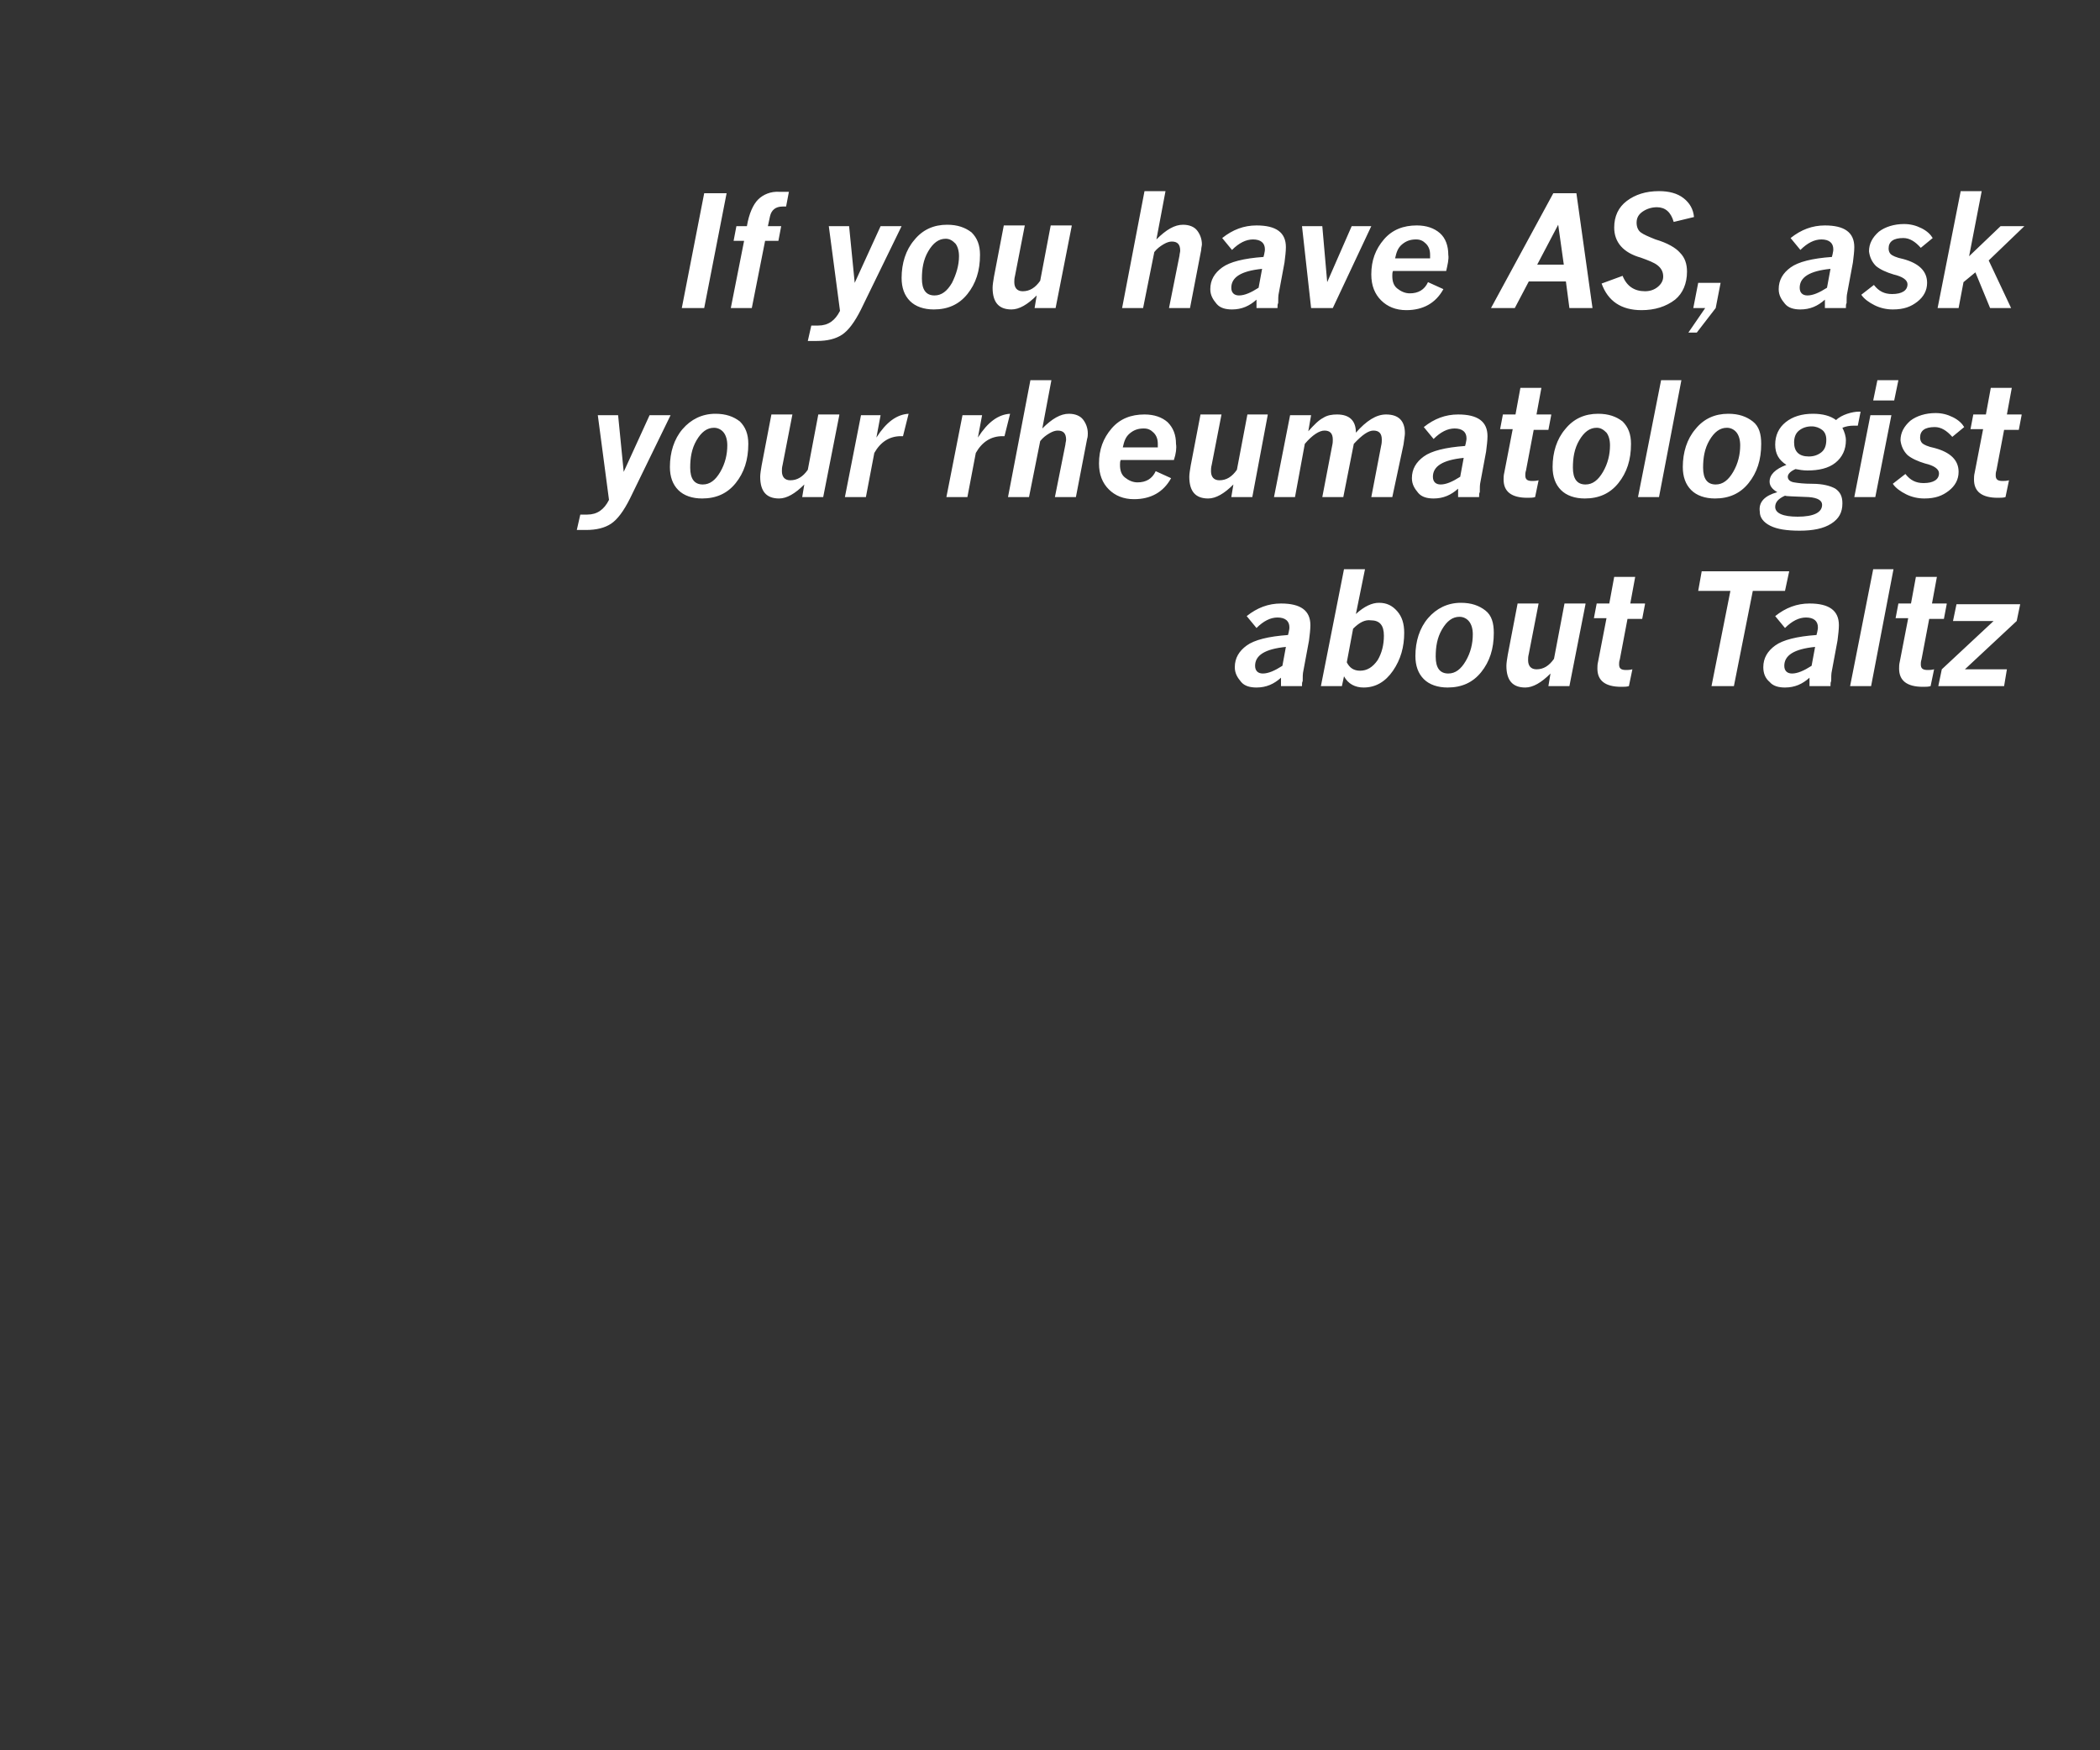 <?xml version="1.0" encoding="utf-8"?>
<!-- Generator: Adobe Illustrator 24.0.0, SVG Export Plug-In . SVG Version: 6.00 Build 0)  -->
<svg version="1.1" id="Layer_1" xmlns="http://www.w3.org/2000/svg" xmlns:xlink="http://www.w3.org/1999/xlink" x="0px" y="0px"
	 viewBox="0 0 300 250" style="enable-background:new 0 0 300 250;" xml:space="preserve">
<rect x="0" y="0" width="300" height="250" fill="#333333" stroke="none"/>
<style type="text/css">
	.st0{fill-rule:evenodd;clip-rule:evenodd;fill:#FFFFFF;}
</style>
<title>TEXT 5 300 x 250</title>
<desc>Created with Sketch.</desc>
<g id="TEXT-5-300-x-250-">
	<path id="If-you-have-AS_x2C_-ask" class="st0" d="M103.8,27.6L100.6,44h-3.2l3.2-16.4H103.8z M109.7,32.3h1.9l-0.4,2.1h-1.9
		l-1.9,9.6h-3l1.9-9.6h-1.5l0.4-2.1h1.5c0.3-1.8,0.9-3.1,1.6-3.8s1.8-1.2,3.1-1.1l1.3,0l-0.4,2.1h-0.5c-1,0-1.6,0.5-1.8,1.4
		L109.7,32.3z M128.8,32.3l-5.8,11.9c-0.9,1.8-1.8,3-2.7,3.6c-0.9,0.6-2.1,0.9-3.6,0.9l-1.3,0l0.5-2.2h1c1.4,0,2.4-0.7,3.1-2.1
		l-1.6-12.1h2.9l0.8,8.1l3.7-8.1H128.8z M133.4,44.2c-1.4,0-2.6-0.4-3.4-1.2s-1.2-1.9-1.2-3.3c0-2.1,0.6-4,1.8-5.4
		c1.2-1.5,2.8-2.2,4.7-2.2c1.5,0,2.6,0.4,3.5,1.1c0.8,0.8,1.2,1.8,1.2,3.2c0,2.3-0.6,4.1-1.8,5.6S135.4,44.2,133.4,44.2z
		 M135.1,34.1c-1,0-1.8,0.6-2.5,1.8s-0.9,2.5-0.9,3.9c0,1.6,0.6,2.4,1.8,2.4c1,0,1.8-0.6,2.5-1.8c0.6-1.2,1-2.5,1-3.8
		c0-0.8-0.2-1.4-0.5-1.8C136.1,34.4,135.7,34.1,135.1,34.1z M153.1,32.3L150.8,44h-3l0.3-1.8c-1.3,1.3-2.5,2-3.6,2
		c-1.8,0-2.7-1-2.7-3.1c0-0.4,0.1-1,0.2-1.6l1.4-7.3h3l-1.4,7.2c-0.1,0.4-0.1,0.6-0.1,0.9c0,0.8,0.4,1.3,1.2,1.3
		c1,0,1.8-0.5,2.5-1.5l1.5-7.9H153.1z M171.6,35.7l-1.6,8.3h-3l1.5-7.5c0-0.2,0.1-0.5,0.1-0.7c0-0.9-0.4-1.3-1.2-1.3
		c-0.3,0-0.7,0.1-1.2,0.4s-0.9,0.6-1.3,1.1l-1.6,8h-3l3.2-16.7h3l-1.3,6.9c1.4-1.4,2.6-2.1,3.8-2.1c0.9,0,1.6,0.3,2,0.8
		s0.7,1.2,0.7,2C171.7,35.1,171.6,35.4,171.6,35.7z M182.5,44h-3c0-0.4,0-0.8,0-1.2c-1,0.9-2.1,1.4-3.5,1.4c-0.9,0-1.7-0.2-2.2-0.8
		s-0.9-1.2-0.9-2.1c0-1.3,0.6-2.3,1.7-3.1s3.1-1.3,5.9-1.5l0.1-0.4c0.1-0.4,0.1-0.6,0.1-0.7c0-0.9-0.6-1.4-1.7-1.4c-1,0-2,0.5-3,1.5
		l-1.4-1.7c1.5-1.2,3.1-1.8,4.9-1.8c2.8,0,4.2,1,4.2,3.1c0,0.6-0.1,1.4-0.2,2.2l-0.8,4.3c-0.1,0.4-0.1,0.9-0.1,1.5
		C182.5,43.4,182.5,43.7,182.5,44z M180.3,38.4c-3,0.3-4.4,1.2-4.4,2.7c0,0.7,0.4,1.1,1.1,1.1c0.8,0,1.7-0.4,2.8-1.1L180.3,38.4z
		 M195.9,32.3L190.4,44h-3.1L186,32.3h2.9l0.7,8l3.5-8H195.9z M206.6,38.7H199c-0.1,0.2-0.1,0.5-0.1,0.7c0,0.8,0.2,1.4,0.7,1.8
		c0.5,0.4,1.1,0.7,1.8,0.7c1.2,0,2.1-0.5,2.6-1.6l2.2,1c-1.1,2-2.9,3-5.3,3c-1.5,0-2.7-0.5-3.6-1.4s-1.4-2.1-1.4-3.7
		c0-2,0.6-3.6,1.8-5s2.8-2,4.7-2c1.4,0,2.5,0.4,3.3,1.1s1.2,1.8,1.2,3.1C207,37,206.8,37.8,206.6,38.7z M199.3,36.9h5
		c0-0.2,0-0.4,0-0.5c0-0.7-0.2-1.2-0.6-1.6s-0.8-0.6-1.4-0.6c-0.8,0-1.4,0.2-2,0.7S199.5,36,199.3,36.9z M227.5,44h-3.3l-0.5-3.8
		h-5.3l-2,3.8H213l8.9-16.4h3.3L227.5,44z M223.4,37.8l-0.8-5.7l-3,5.7H223.4z M234.5,44.3c-2.9,0-4.8-1.3-5.7-3.8l3-1.1
		c0.6,1.5,1.7,2.2,3.2,2.2c0.7,0,1.3-0.2,1.8-0.6c0.5-0.4,0.8-0.9,0.8-1.5c0-0.7-0.3-1.2-0.8-1.6c-0.5-0.4-1.3-0.7-2.4-1.1
		c-2.5-0.7-3.8-2.2-3.8-4.3c0-1.6,0.6-2.9,1.8-3.8c1.2-0.9,2.7-1.4,4.6-1.4c1.4,0,2.6,0.3,3.5,1c0.9,0.7,1.4,1.6,1.5,2.7l-2.9,0.7
		c-0.4-1.4-1.2-2.1-2.4-2.1c-0.7,0-1.4,0.2-2,0.6c-0.6,0.4-0.9,0.9-0.9,1.6c0,0.6,0.2,1.1,0.6,1.4c0.4,0.3,1.1,0.6,2.1,1
		c1.7,0.5,2.9,1.2,3.5,1.9c0.7,0.7,1,1.6,1,2.7c0,1.7-0.6,3.1-1.7,4C238,43.8,236.4,44.3,234.5,44.3z M241.9,44l0.7-3.6h3.2
		l-0.7,3.6l-2.7,3.5h-1.2l2.4-3.5H241.9z M263.7,44h-3c0-0.4,0-0.8,0-1.2c-1,0.9-2.1,1.4-3.5,1.4c-0.9,0-1.7-0.2-2.2-0.8
		s-0.9-1.2-0.9-2.1c0-1.3,0.6-2.3,1.7-3.1s3.1-1.3,5.9-1.5l0.1-0.4c0.1-0.4,0.1-0.6,0.1-0.7c0-0.9-0.6-1.4-1.7-1.4c-1,0-2,0.5-3,1.5
		l-1.4-1.7c1.5-1.2,3.1-1.8,4.9-1.8c2.8,0,4.2,1,4.2,3.1c0,0.6-0.1,1.4-0.2,2.2l-0.8,4.3c-0.1,0.4-0.1,0.9-0.1,1.5
		C263.7,43.4,263.7,43.7,263.7,44z M261.5,38.4c-3,0.3-4.4,1.2-4.4,2.7c0,0.7,0.4,1.1,1.1,1.1c0.8,0,1.7-0.4,2.8-1.1L261.5,38.4z
		 M270.4,44.2c-0.9,0-1.8-0.2-2.6-0.6s-1.5-0.9-1.9-1.5l1.8-1.4c0.7,0.9,1.5,1.3,2.6,1.3c1.4,0,2.2-0.5,2.2-1.4c0-0.6-0.7-1.1-2-1.4
		c-1-0.3-1.9-0.7-2.5-1.2c-0.6-0.6-0.9-1.3-1-2.1c0-1.1,0.5-2,1.4-2.8c0.9-0.7,2.2-1.1,3.6-1.1c0.9,0,1.7,0.2,2.5,0.6
		c0.8,0.4,1.3,0.9,1.6,1.4l-1.7,1.4c-0.8-0.9-1.6-1.4-2.5-1.4c-1.4,0-2.1,0.5-2.1,1.5c0,0.3,0.1,0.6,0.3,0.8s0.8,0.5,1.8,0.7
		c2.2,0.6,3.4,1.7,3.4,3.4c0,1.1-0.5,2-1.4,2.7S272,44.2,270.4,44.2z M287.3,44h-3l-2.1-5.1l-1.7,1.4l-0.7,3.7h-3l3.3-16.7h3
		l-1.8,9.3l4.5-4.3h3.4l-5.1,4.9L287.3,44z M95.8,59.3L90,71.2c-0.9,1.8-1.8,3-2.7,3.6c-0.9,0.6-2.1,0.9-3.6,0.9l-1.3,0l0.5-2.2h1
		c1.4,0,2.4-0.7,3.1-2.1l-1.6-12.1h2.9l0.8,8.1l3.7-8.1H95.8z M100.3,71.2c-1.4,0-2.6-0.4-3.4-1.2s-1.2-1.9-1.2-3.3
		c0-2.1,0.6-4,1.8-5.4s2.8-2.2,4.7-2.2c1.5,0,2.6,0.4,3.5,1.1c0.8,0.8,1.2,1.8,1.2,3.2c0,2.3-0.6,4.1-1.8,5.6S102.3,71.2,100.3,71.2
		z M102,61.1c-1,0-1.8,0.6-2.5,1.8s-0.9,2.5-0.9,3.9c0,1.6,0.6,2.4,1.8,2.4c1,0,1.8-0.6,2.5-1.8s1-2.5,1-3.8c0-0.8-0.2-1.4-0.5-1.8
		S102.6,61.1,102,61.1z M119.9,59.3L117.6,71h-3l0.3-1.8c-1.3,1.3-2.5,2-3.6,2c-1.8,0-2.7-1-2.7-3.1c0-0.4,0.1-1,0.2-1.6l1.4-7.3h3
		l-1.4,7.2c-0.1,0.4-0.1,0.6-0.1,0.9c0,0.8,0.4,1.3,1.2,1.3c1,0,1.8-0.5,2.5-1.5l1.5-7.9H119.9z M129.8,59.1l-0.8,3.2h-0.3
		c-1.6,0-2.9,0.8-3.8,2.4l-1.2,6.3h-3l2.3-11.7h2.8l-0.6,3.2C126.6,60.3,128.1,59.2,129.8,59.1z M144.3,59.1l-0.8,3.2h-0.3
		c-1.6,0-2.9,0.8-3.8,2.4l-1.2,6.3h-3l2.3-11.7h2.8l-0.6,3.2C141.1,60.3,142.6,59.2,144.3,59.1z M155.3,62.7l-1.6,8.3h-3l1.5-7.5
		c0-0.2,0.1-0.5,0.1-0.7c0-0.9-0.4-1.3-1.2-1.3c-0.3,0-0.7,0.1-1.2,0.4s-0.9,0.6-1.3,1.1l-1.6,8h-3l3.2-16.7h3l-1.3,6.9
		c1.4-1.4,2.6-2.1,3.8-2.1c0.9,0,1.6,0.3,2,0.8s0.7,1.2,0.7,2C155.4,62.1,155.4,62.4,155.3,62.7z M167.7,65.7h-7.6
		c-0.1,0.2-0.1,0.5-0.1,0.7c0,0.8,0.2,1.4,0.7,1.8c0.5,0.4,1.1,0.7,1.8,0.7c1.2,0,2.1-0.5,2.6-1.6l2.2,1c-1.1,2-2.9,3-5.3,3
		c-1.5,0-2.7-0.5-3.6-1.4c-0.9-0.9-1.4-2.1-1.4-3.7c0-2,0.6-3.6,1.8-5c1.2-1.4,2.8-2,4.7-2c1.4,0,2.5,0.4,3.3,1.1
		c0.8,0.8,1.2,1.8,1.2,3.1C168.1,64,168,64.8,167.7,65.7z M160.4,63.9h5c0-0.2,0-0.4,0-0.5c0-0.7-0.2-1.2-0.6-1.6s-0.8-0.6-1.4-0.6
		c-0.8,0-1.4,0.2-2,0.7S160.6,63,160.4,63.9z M181.1,59.3L178.9,71h-3l0.3-1.8c-1.3,1.3-2.5,2-3.6,2c-1.8,0-2.7-1-2.7-3.1
		c0-0.4,0.1-1,0.2-1.6l1.4-7.3h3l-1.4,7.2c-0.1,0.4-0.1,0.6-0.1,0.9c0,0.8,0.4,1.3,1.2,1.3c1,0,1.8-0.5,2.5-1.5l1.5-7.9H181.1z
		 M198.9,71h-3l1.4-7.3c0.1-0.4,0.1-0.7,0.1-0.9c0-0.9-0.4-1.3-1.2-1.3c-0.7,0-1.6,0.6-2.8,1.9v0l-1.5,7.6h-3l1.4-7.3
		c0.1-0.4,0.1-0.7,0.1-0.9c0-0.9-0.4-1.3-1.2-1.3c-0.7,0-1.7,0.6-2.8,1.9L185,71h-3l2.3-11.7h3l-0.4,2.3c0.8-0.9,1.5-1.6,2.1-1.9
		c0.6-0.4,1.3-0.5,2-0.5c1.8,0,2.7,0.9,2.7,2.6c1.5-1.7,2.9-2.6,4.3-2.6c1.8,0,2.7,0.9,2.7,2.7c0,0.3-0.1,0.8-0.2,1.6L198.9,71z
		 M211.3,71h-3c0-0.4,0-0.8,0-1.2c-1,0.9-2.1,1.4-3.5,1.4c-0.9,0-1.7-0.2-2.2-0.8s-0.9-1.2-0.9-2.1c0-1.3,0.6-2.3,1.7-3.1
		s3.1-1.3,5.9-1.5l0.1-0.4c0.1-0.4,0.1-0.6,0.1-0.7c0-0.9-0.6-1.4-1.7-1.4c-1,0-2,0.5-3,1.5l-1.4-1.7c1.5-1.2,3.1-1.8,4.9-1.8
		c2.8,0,4.2,1,4.2,3.1c0,0.6-0.1,1.4-0.2,2.2l-0.8,4.3c-0.1,0.4-0.1,0.9-0.1,1.5C211.3,70.4,211.3,70.7,211.3,71z M209.1,65.4
		c-3,0.3-4.4,1.2-4.4,2.7c0,0.7,0.4,1.1,1.1,1.1c0.8,0,1.7-0.4,2.8-1.1L209.1,65.4z M221.6,59.3l-0.4,2.1h-2.1l-1.1,5.8
		c-0.1,0.3-0.1,0.5-0.1,0.7c0,0.6,0.3,0.8,1,0.8c0.2,0,0.5,0,0.9-0.1l-0.5,2.4c-0.3,0.1-0.7,0.1-1.1,0.1c-2.3,0-3.4-0.9-3.4-2.6
		c0-0.3,0-0.6,0.1-1l1.2-6.2h-1.8l0.4-2.1h1.8l0.7-3.8h3l-0.7,3.8H221.6z M226.4,71.2c-1.4,0-2.6-0.4-3.4-1.2s-1.2-1.9-1.2-3.3
		c0-2.1,0.6-4,1.8-5.4c1.2-1.5,2.8-2.2,4.7-2.2c1.5,0,2.6,0.4,3.5,1.1c0.8,0.8,1.2,1.8,1.2,3.2c0,2.3-0.6,4.1-1.8,5.6
		S228.4,71.2,226.4,71.2z M228.1,61.1c-1,0-1.8,0.6-2.5,1.8s-0.9,2.5-0.9,3.9c0,1.6,0.6,2.4,1.8,2.4c1,0,1.8-0.6,2.5-1.8
		s1-2.5,1-3.8c0-0.8-0.2-1.4-0.5-1.8C229.1,61.4,228.7,61.1,228.1,61.1z M240.2,54.3L237,71h-3l3.3-16.7H240.2z M245,71.2
		c-1.4,0-2.6-0.4-3.4-1.2s-1.2-1.9-1.2-3.3c0-2.1,0.6-4,1.8-5.4c1.2-1.5,2.8-2.2,4.7-2.2c1.5,0,2.6,0.4,3.5,1.1s1.2,1.8,1.2,3.2
		c0,2.3-0.6,4.1-1.8,5.6S247,71.2,245,71.2z M246.7,61.1c-1,0-1.8,0.6-2.5,1.8s-0.9,2.5-0.9,3.9c0,1.6,0.6,2.4,1.8,2.4
		c1,0,1.8-0.6,2.5-1.8s1-2.5,1-3.8c0-0.8-0.2-1.4-0.5-1.8C247.8,61.4,247.3,61.1,246.7,61.1z M253.9,70.3c-0.7-0.4-1.1-0.9-1.1-1.5
		c0-1,0.8-1.8,2.4-2.4c-1.1-0.7-1.6-1.6-1.6-2.9c0-1.3,0.5-2.4,1.5-3.2c1-0.8,2.3-1.2,3.9-1.2c1.4,0,2.5,0.3,3.3,0.9
		c0.4-0.4,1-0.7,1.6-0.9c0.6-0.2,1.2-0.3,1.6-0.3h0.3l-0.4,2h-0.6c-0.6,0-1.1,0.1-1.6,0.3c0.3,0.6,0.5,1.2,0.5,1.8
		c0,1.3-0.5,2.4-1.5,3.2c-1,0.8-2.4,1.1-4,1.1c-0.6,0-1.2-0.1-1.7-0.2c-0.7,0.3-1.1,0.7-1.1,1.1c0,0.4,0.3,0.7,0.9,0.8
		c0.6,0.1,1.4,0.2,2.6,0.2c1.5,0,2.6,0.3,3.3,0.7c0.7,0.5,1,1.1,1,2.1c0,1.3-0.5,2.2-1.6,2.9c-1.1,0.7-2.6,1-4.5,1
		c-1.8,0-3.2-0.2-4.2-0.7s-1.5-1.2-1.5-2C251.2,71.7,252.1,70.8,253.9,70.3z M258.8,60.9c-0.7,0-1.3,0.2-1.8,0.6
		c-0.5,0.4-0.7,1-0.7,1.7c0,1.3,0.7,2,2.1,2c0.7,0,1.3-0.2,1.8-0.6c0.5-0.4,0.7-1,0.7-1.8c0-0.6-0.2-1.1-0.6-1.4
		C259.9,61.1,259.4,60.9,258.8,60.9z M255,70.8c-0.9,0.4-1.4,0.9-1.4,1.6c0,0.9,1.1,1.4,3.2,1.4c2.3,0,3.5-0.6,3.5-1.7
		c0-0.6-0.6-1-1.9-1.1C256.3,70.9,255.2,70.9,255,70.8z M270.2,59.3L267.9,71h-3l2.3-11.7H270.2z M271.2,54.3l-0.6,2.9h-3l0.6-2.9
		H271.2z M274.9,71.2c-0.9,0-1.8-0.2-2.6-0.6s-1.5-0.9-1.9-1.5l1.8-1.4c0.7,0.9,1.5,1.3,2.6,1.3c1.4,0,2.2-0.5,2.2-1.4
		c0-0.6-0.7-1.1-2-1.4c-1-0.3-1.9-0.7-2.5-1.2c-0.6-0.6-0.9-1.3-1-2.1c0-1.1,0.5-2,1.4-2.8c0.9-0.7,2.2-1.1,3.6-1.1
		c0.9,0,1.7,0.2,2.5,0.6c0.8,0.4,1.3,0.9,1.6,1.4l-1.7,1.4c-0.8-0.9-1.6-1.4-2.5-1.4c-1.4,0-2.1,0.5-2.1,1.5c0,0.3,0.1,0.6,0.3,0.8
		c0.2,0.2,0.8,0.5,1.8,0.7c2.2,0.6,3.4,1.7,3.4,3.4c0,1.1-0.5,2-1.4,2.7S276.5,71.2,274.9,71.2z M288.8,59.3l-0.4,2.1h-2.1l-1.1,5.8
		c-0.1,0.3-0.1,0.5-0.1,0.7c0,0.6,0.3,0.8,1,0.8c0.2,0,0.5,0,0.9-0.1l-0.5,2.4c-0.3,0.1-0.7,0.1-1.1,0.1c-2.3,0-3.4-0.9-3.4-2.6
		c0-0.3,0-0.6,0.1-1l1.2-6.2h-1.8l0.4-2.1h1.8l0.7-3.8h3l-0.7,3.8H288.8z M186,98h-3c0-0.4,0-0.8,0-1.2c-1,0.9-2.1,1.4-3.5,1.4
		c-0.9,0-1.7-0.2-2.2-0.8s-0.9-1.2-0.9-2.1c0-1.3,0.6-2.3,1.7-3.1s3.1-1.3,5.9-1.5l0.1-0.4c0.1-0.4,0.1-0.6,0.1-0.7
		c0-0.9-0.6-1.4-1.7-1.4c-1,0-2,0.5-3,1.5l-1.4-1.7c1.5-1.2,3.1-1.8,4.9-1.8c2.8,0,4.2,1,4.2,3.1c0,0.6-0.1,1.4-0.2,2.2l-0.8,4.3
		c-0.1,0.4-0.1,0.9-0.1,1.5C186,97.4,186,97.7,186,98z M183.7,92.4c-3,0.3-4.4,1.2-4.4,2.7c0,0.7,0.4,1.1,1.1,1.1
		c0.8,0,1.7-0.4,2.8-1.1L183.7,92.4z M192,96.6l-0.3,1.4h-3l3.3-16.7h3l-1.3,6.4c1.2-1.1,2.3-1.6,3.3-1.6c1.1,0,1.9,0.4,2.6,1.2
		s1,1.8,1,3.1c0,2-0.5,3.8-1.6,5.4s-2.5,2.4-4.2,2.4C193.6,98.2,192.6,97.7,192,96.6z M193.3,89.8l-0.9,4.8c0.4,0.8,1,1.2,1.9,1.2
		c1,0,1.8-0.5,2.5-1.5c0.6-1,0.9-2.2,0.9-3.5c0-1.5-0.6-2.2-1.9-2.2C195,88.5,194.2,88.9,193.3,89.8z M206.8,98.2
		c-1.4,0-2.6-0.4-3.4-1.2s-1.2-1.9-1.2-3.3c0-2.1,0.6-4,1.8-5.4s2.8-2.2,4.7-2.2c1.5,0,2.6,0.4,3.5,1.1s1.2,1.8,1.2,3.2
		c0,2.3-0.6,4.1-1.8,5.6S208.8,98.2,206.8,98.2z M208.5,88.1c-1,0-1.8,0.6-2.5,1.8s-0.9,2.5-0.9,3.9c0,1.6,0.6,2.4,1.8,2.4
		c1,0,1.8-0.6,2.5-1.8s1-2.5,1-3.8c0-0.8-0.2-1.4-0.5-1.8S209.1,88.1,208.5,88.1z M226.5,86.3L224.2,98h-3l0.3-1.8
		c-1.3,1.3-2.5,2-3.6,2c-1.8,0-2.7-1-2.7-3.1c0-0.4,0.1-1,0.2-1.6l1.4-7.3h3l-1.4,7.2c-0.1,0.4-0.1,0.6-0.1,0.9
		c0,0.8,0.4,1.3,1.2,1.3c1,0,1.8-0.5,2.5-1.5l1.5-7.9H226.5z M235,86.3l-0.4,2.1h-2.1l-1.1,5.8c-0.1,0.3-0.1,0.5-0.1,0.7
		c0,0.6,0.3,0.8,1,0.8c0.2,0,0.5,0,0.9-0.1l-0.5,2.4c-0.3,0.1-0.7,0.1-1.1,0.1c-2.3,0-3.4-0.9-3.4-2.6c0-0.3,0-0.6,0.1-1l1.2-6.2
		h-1.8l0.4-2.1h1.8l0.7-3.8h3l-0.7,3.8H235z M255,84.4h-4.6L247.7,98h-3.2l2.7-13.6h-4.6l0.5-2.8h12.5L255,84.4z M261.5,98h-3
		c0-0.4,0-0.8,0-1.2c-1,0.9-2.1,1.4-3.5,1.4c-0.9,0-1.7-0.2-2.2-0.8c-0.6-0.5-0.9-1.2-0.9-2.1c0-1.3,0.6-2.3,1.7-3.1
		s3.1-1.3,5.9-1.5l0.1-0.4c0.1-0.4,0.1-0.6,0.1-0.7c0-0.9-0.6-1.4-1.7-1.4c-1,0-2,0.5-3,1.5l-1.4-1.7c1.5-1.2,3.1-1.8,4.9-1.8
		c2.8,0,4.2,1,4.2,3.1c0,0.6-0.1,1.4-0.2,2.2l-0.8,4.3c-0.1,0.4-0.1,0.9-0.1,1.5C261.5,97.4,261.5,97.7,261.5,98z M259.3,92.4
		c-3,0.3-4.4,1.2-4.4,2.7c0,0.7,0.4,1.1,1.1,1.1c0.8,0,1.7-0.4,2.8-1.1L259.3,92.4z M270.5,81.3L267.3,98h-3l3.3-16.7H270.5z
		 M278.1,86.3l-0.4,2.1h-2.1l-1.1,5.8c-0.1,0.3-0.1,0.5-0.1,0.7c0,0.6,0.3,0.8,1,0.8c0.2,0,0.5,0,0.9-0.1l-0.5,2.4
		c-0.3,0.1-0.7,0.1-1.1,0.1c-2.3,0-3.4-0.9-3.4-2.6c0-0.3,0-0.6,0.1-1l1.2-6.2h-1.8l0.4-2.1h1.8l0.7-3.8h3l-0.7,3.8H278.1z
		 M286.3,98h-9.4l0.5-2.4l7.4-6.9H279l0.5-2.4h9.1l-0.5,2.4l-7.4,6.9h6L286.3,98z"/>
</g>
</svg>

